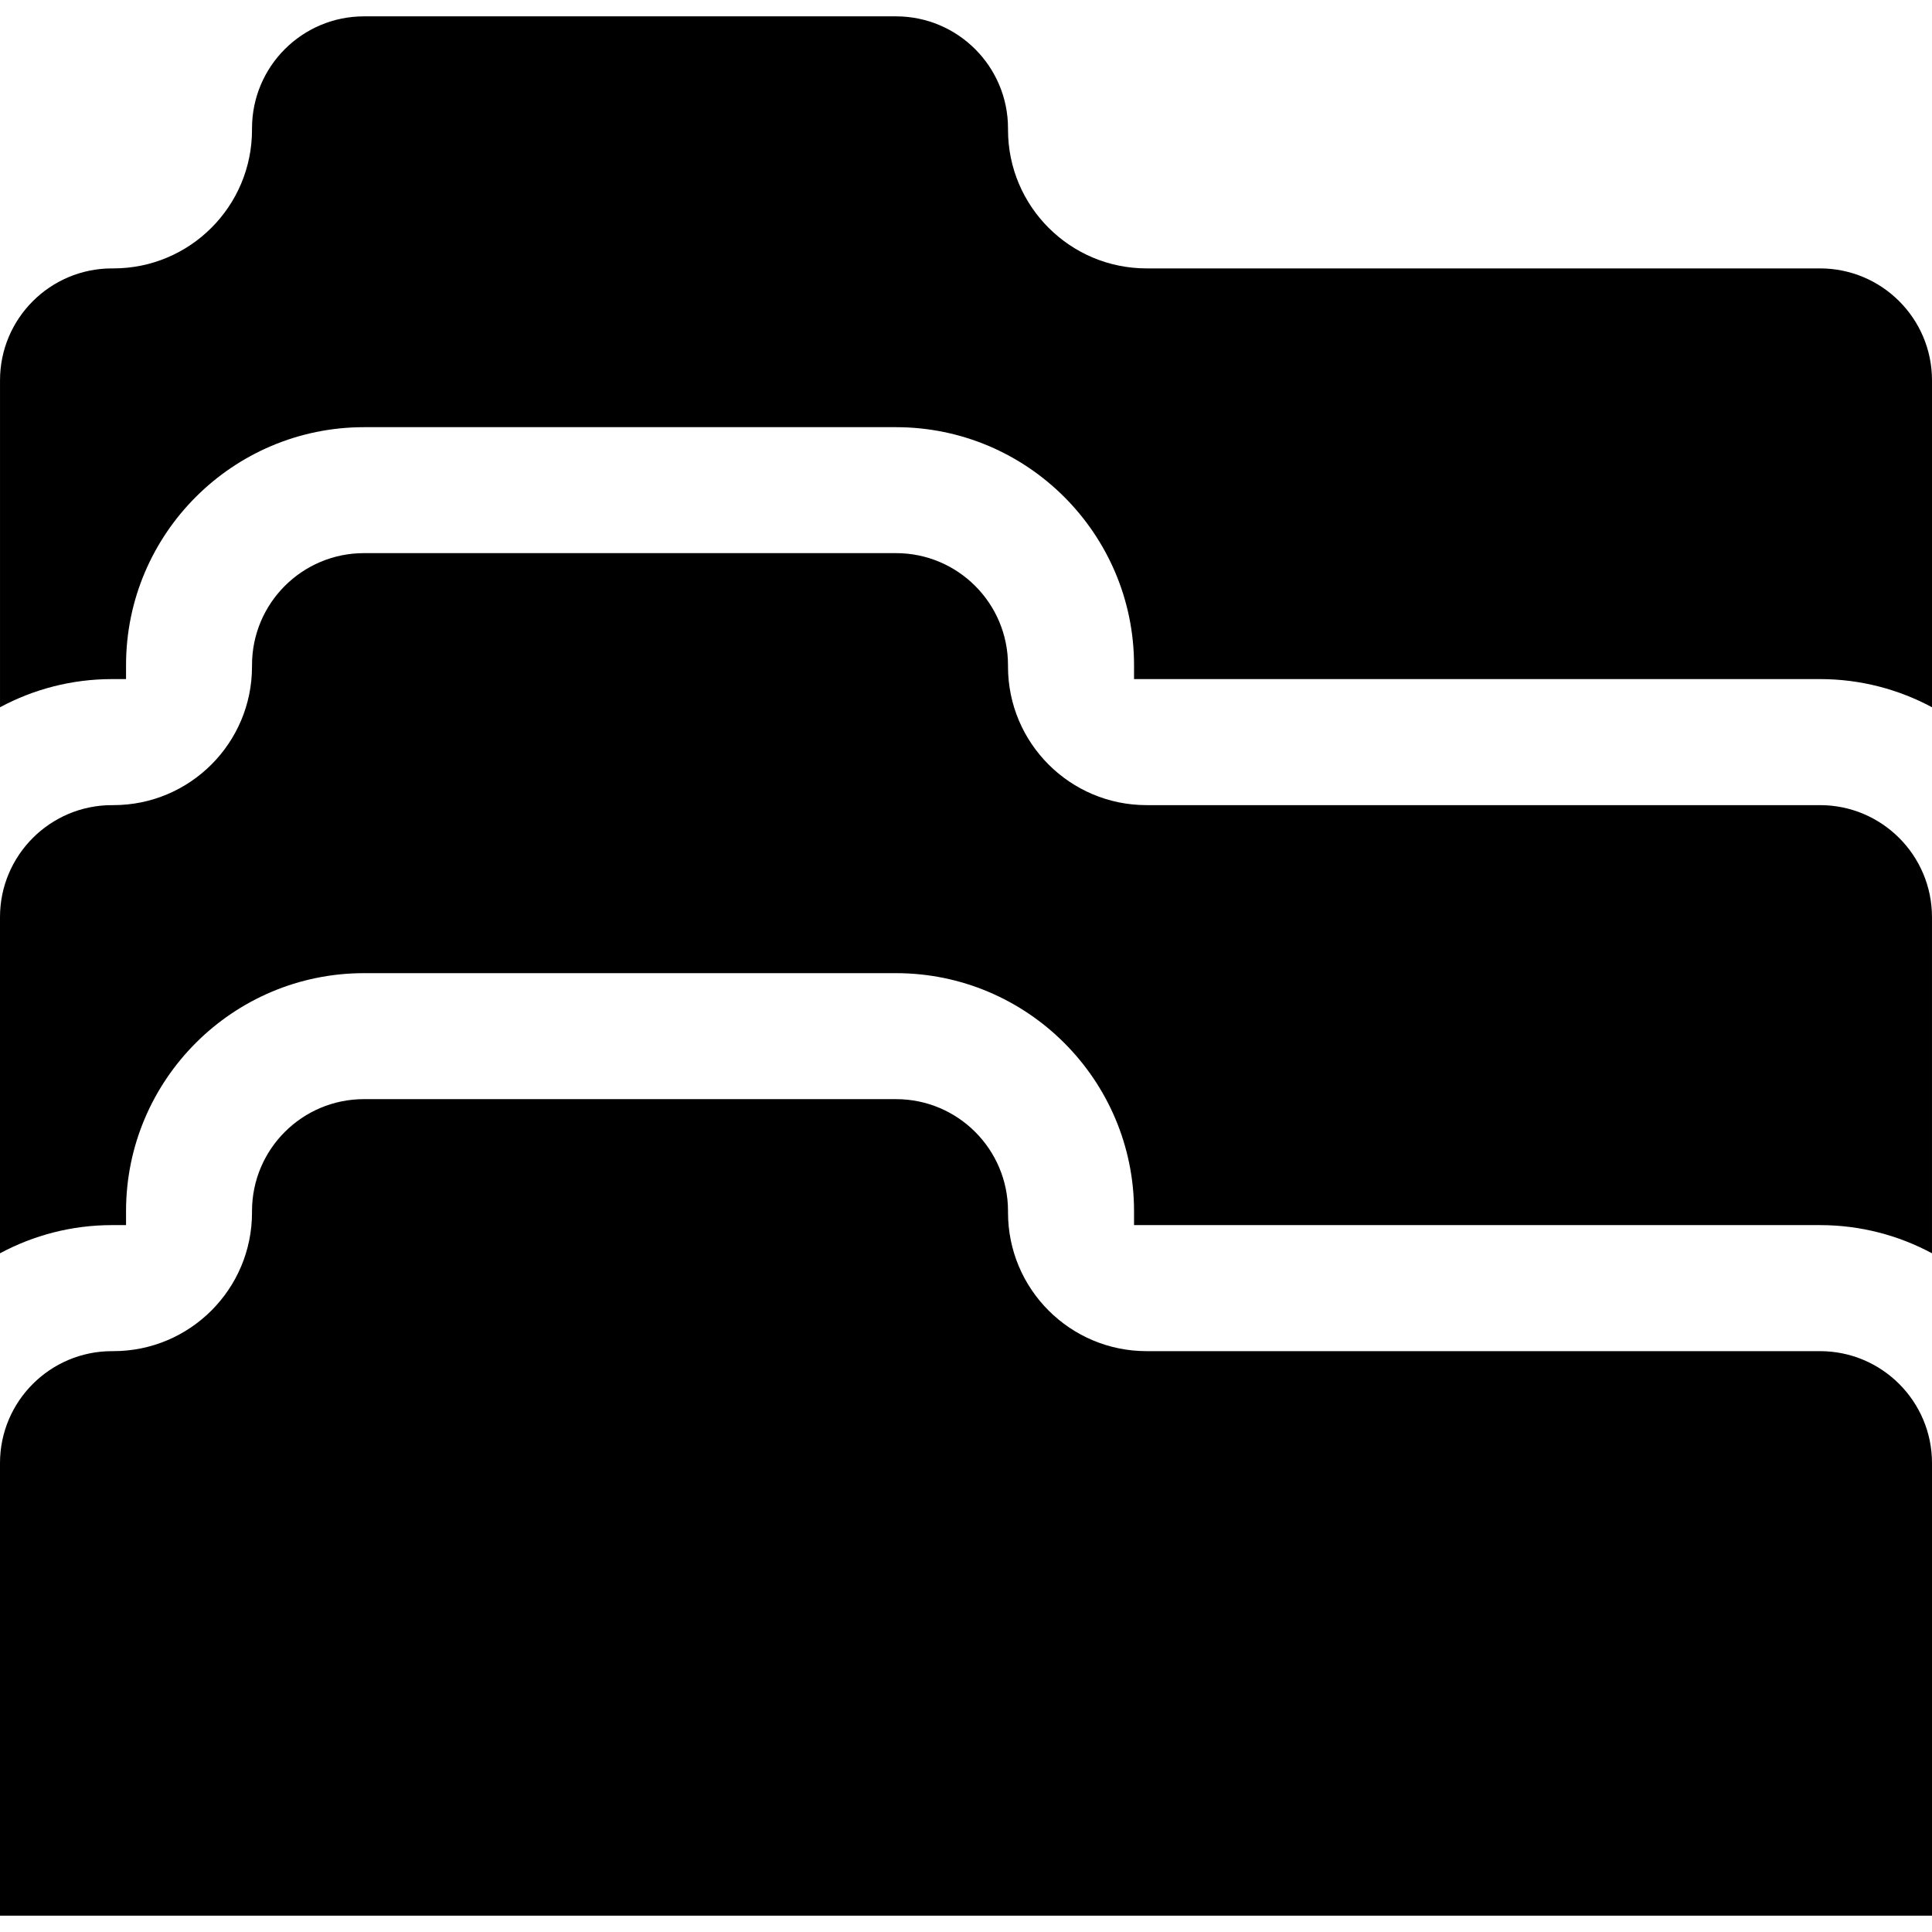 <?xml version="1.0" encoding="iso-8859-1"?>
<!-- Generator: Adobe Illustrator 18.0.0, SVG Export Plug-In . SVG Version: 6.00 Build 0)  -->
<!DOCTYPE svg PUBLIC "-//W3C//DTD SVG 1.1//EN" "http://www.w3.org/Graphics/SVG/1.1/DTD/svg11.dtd">
<svg version="1.1" id="Capa_1" xmlns="http://www.w3.org/2000/svg" xmlns:xlink="http://www.w3.org/1999/xlink" x="0px" y="0px"
	 viewBox="0 0 484.16 484.16" style="enable-background:new 0 0 484.16 484.16;" xml:space="preserve">
<g>
	<g>
		<path d="M31.586,170.18v-3.5c0-32.875,26.746-59.629,59.637-59.629h133.316c32.895,0,59.652,26.754,59.652,59.629v3.5H456.09
			c10.152,0,19.703,2.566,28.07,7.059V95.316c0-15.508-12.578-28.055-28.07-28.055H287.345c-19.184,0-34.736-15.552-34.736-34.735
			V32.18c0-15.508-12.579-28.082-28.07-28.082H91.223c-15.508,0-28.07,12.574-28.07,28.082v0.347
			c0,19.184-15.552,34.735-34.736,34.735H28.07c-15.492,0-28.066,12.547-28.066,28.055v81.922
			c8.367-4.492,17.918-7.059,28.066-7.059H31.586z"/>
	</g>
	<g>
		<path d="M31.586,307.012v-3.5c0-32.891,26.742-59.637,59.637-59.637h133.316c32.891,0,59.652,26.746,59.652,59.637v3.5H456.09
			c10.148,0,19.699,2.57,28.066,7.063v-84.242c0-15.492-12.574-28.066-28.066-28.066H287.341c-19.184,0-34.736-15.552-34.736-34.735
			v-0.347c0-15.512-12.575-28.07-28.066-28.07H91.223c-15.508,0-28.07,12.559-28.07,28.07v0.347
			c0,19.184-15.552,34.735-34.736,34.735H28.07C12.578,201.766,0,214.34,0,229.832v84.242c8.371-4.492,17.922-7.063,28.07-7.063
			H31.586z"/>
	</g>
	<g>
		<path d="M484.16,366.648c0-15.484-12.578-28.051-28.07-28.051H287.345c-19.184,0-34.736-15.552-34.736-34.735v-0.351
			c0-15.508-12.579-28.066-28.07-28.066H91.223c-15.508,0-28.07,12.559-28.07,28.066v0.351c0,19.184-15.552,34.735-34.736,34.735
			H28.07C12.578,338.598,0,351.164,0,366.648v113.414h484.16V366.648z"/>
	</g>
</g>
<g>
</g>
<g>
</g>
<g>
</g>
<g>
</g>
<g>
</g>
<g>
</g>
<g>
</g>
<g>
</g>
<g>
</g>
<g>
</g>
<g>
</g>
<g>
</g>
<g>
</g>
<g>
</g>
<g>
</g>
</svg>
